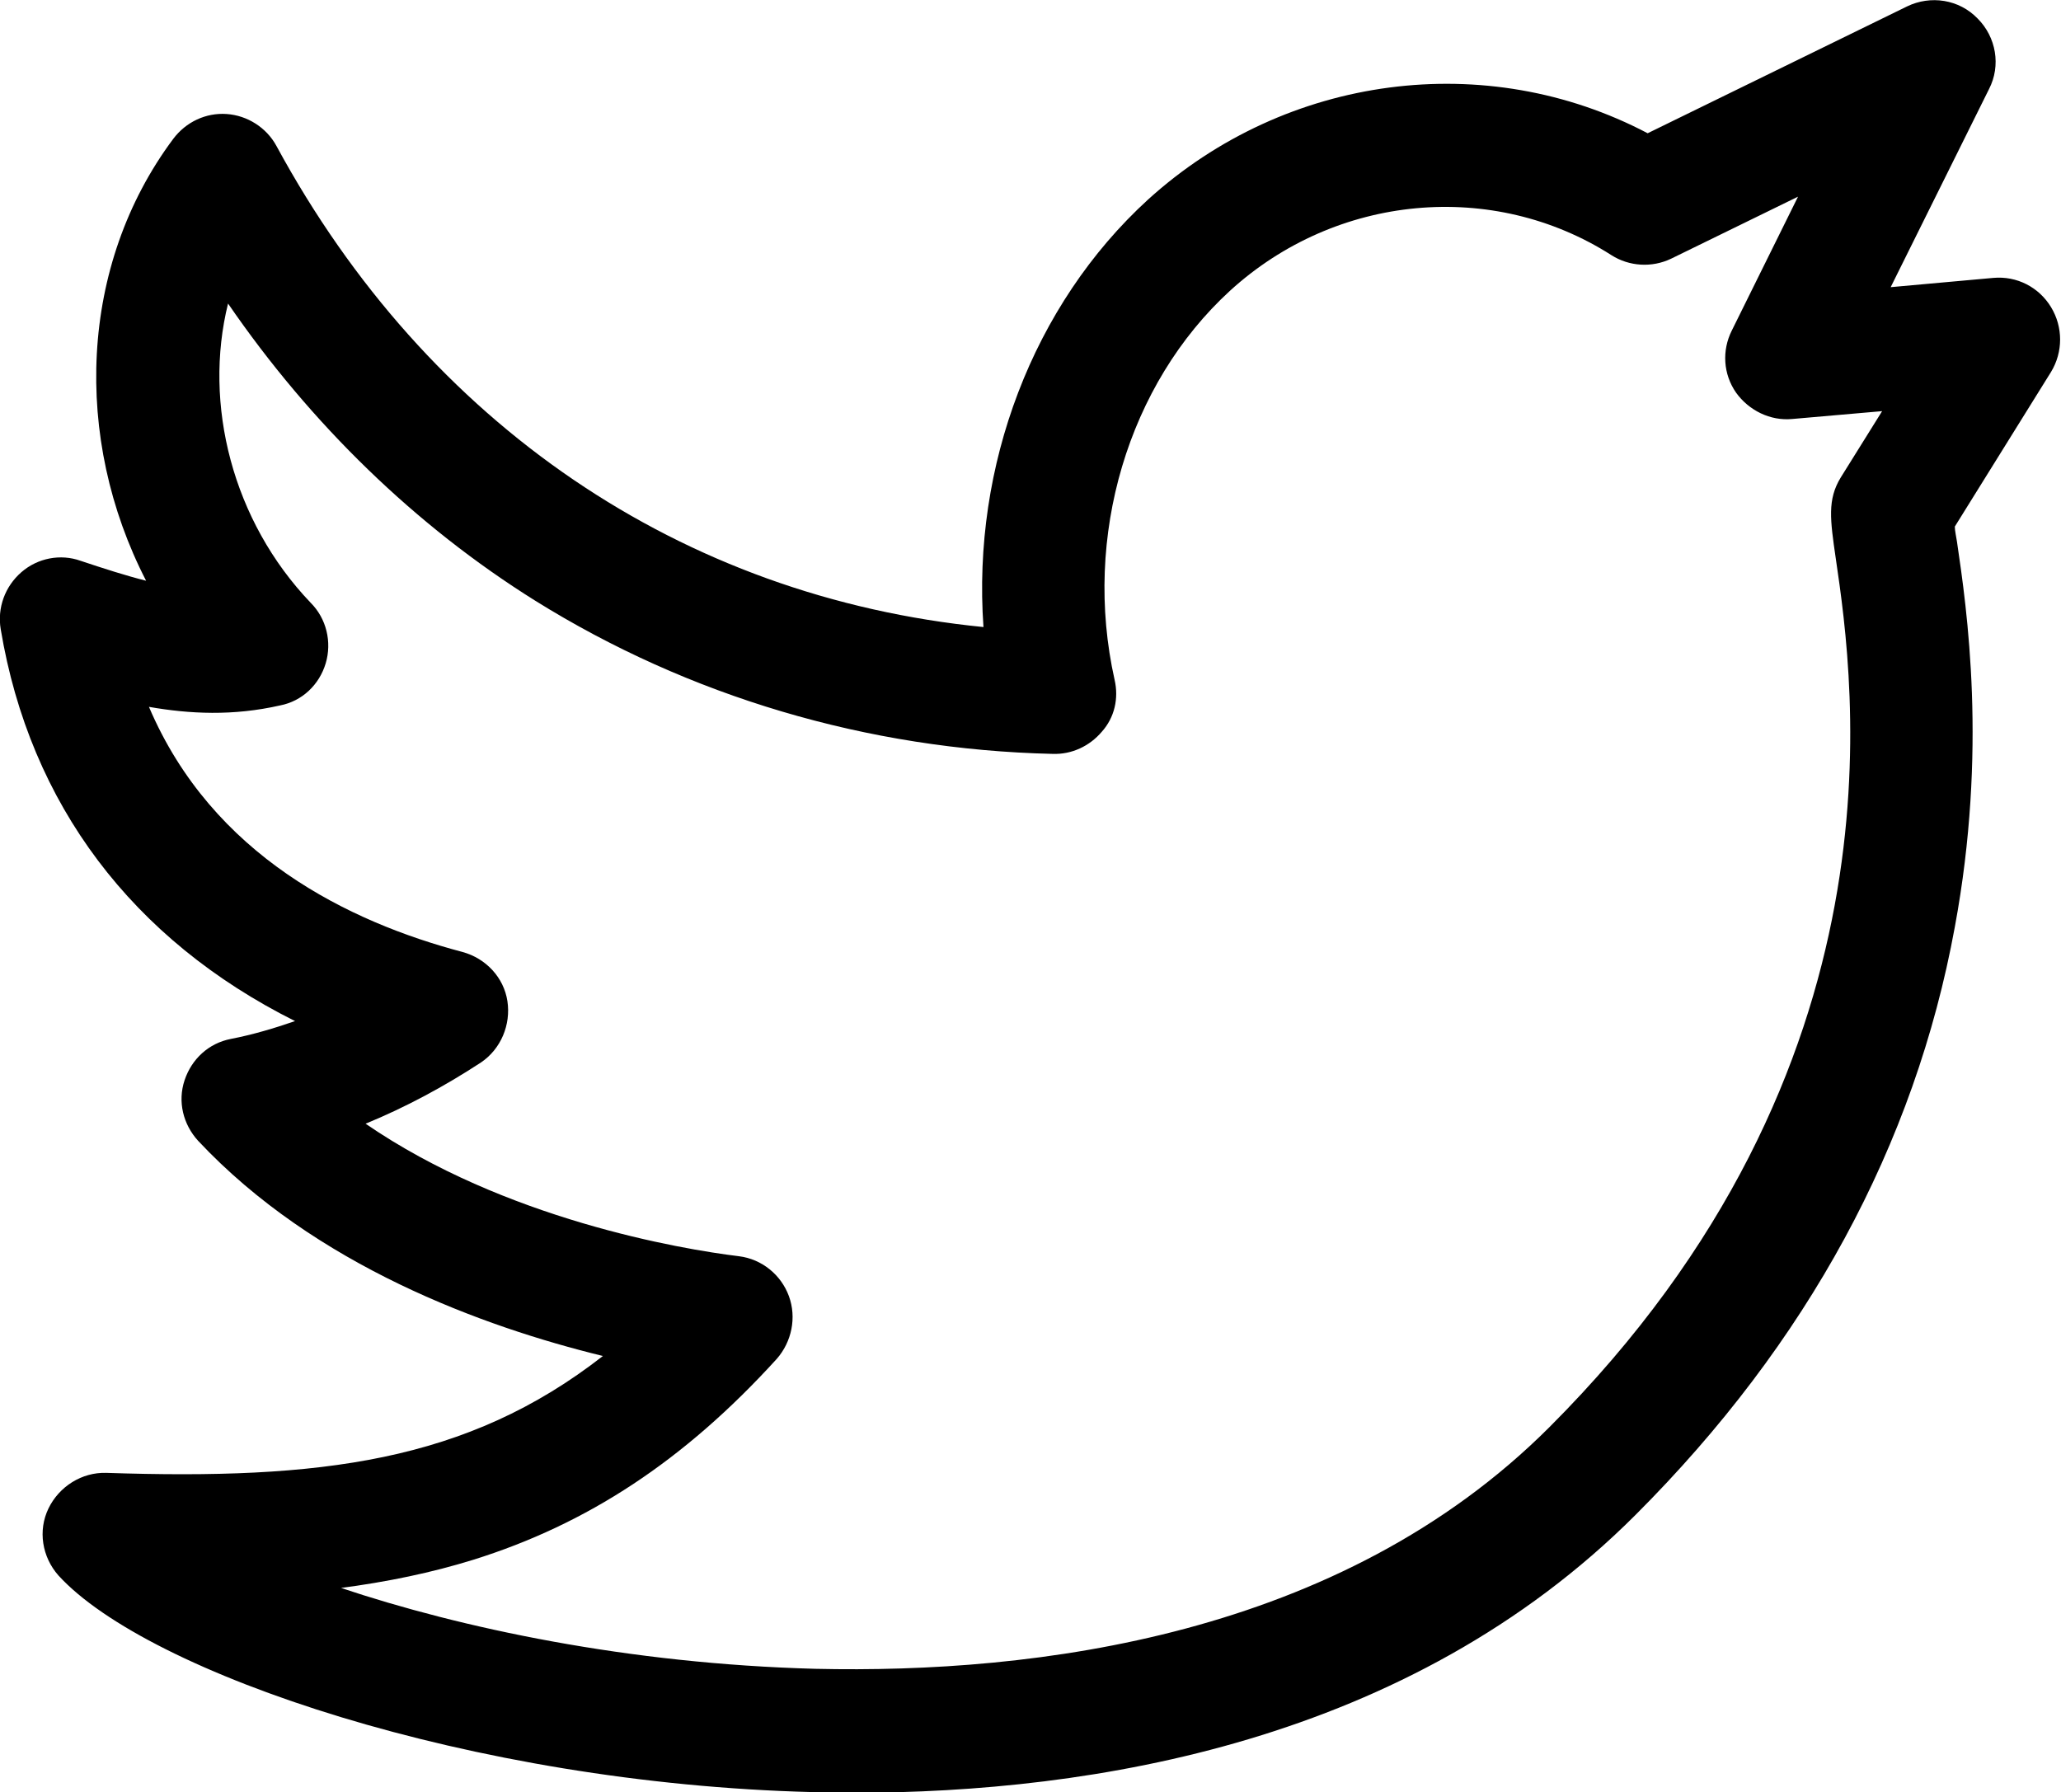 <?xml version="1.0" encoding="UTF-8"?>
<svg id="_レイヤー_2" data-name="レイヤー 2" xmlns="http://www.w3.org/2000/svg" viewBox="0 0 28.92 25.15">
  <g id="_レイヤー_1-2" data-name="レイヤー 1">
    <path d="m11.98,25.15c-.2,0-.39,0-.58,0-4.78-.12-9.33-1.67-10.58-3.04-.23-.26-.29-.63-.14-.94s.47-.51.81-.5c3,.1,5.06-.15,6.97-1.64-1.68-.41-4.04-1.27-5.68-3.02-.21-.23-.29-.55-.19-.85s.34-.52.65-.58c.31-.06.61-.15.9-.25C1.86,13.19.42,11.29.01,8.83c-.05-.3.06-.6.29-.8.23-.2.55-.26.83-.16.33.11.64.21.92.28-1.03-2-.94-4.43.38-6.2.18-.24.46-.37.75-.35.29.02.56.19.7.45,2.12,3.91,5.69,6.33,9.92,6.75-.16-2.26.69-4.52,2.31-6,1.94-1.76,4.75-2.12,7.01-.93L26.76.09c.33-.16.73-.1.99.17.26.26.33.66.16.99l-1.38,2.78,1.44-.13c.33-.03.64.13.81.41s.17.63,0,.91l-1.35,2.17c0,.06.02.14.03.21.14.95.43,2.93-.03,5.41-.56,3.06-2.07,5.84-4.48,8.25-3.19,3.19-7.62,3.9-10.98,3.9Zm-7.21-2.87c1.7.57,4.05,1.07,6.67,1.14,3.08.07,7.36-.45,10.3-3.39,5.06-5.06,4.28-10.42,4.02-12.19-.08-.55-.12-.83.07-1.14l.58-.93-1.26.11c-.31.03-.61-.12-.79-.37-.18-.26-.2-.59-.06-.87l.93-1.88-1.78.87c-.27.13-.59.11-.84-.05-1.66-1.06-3.86-.86-5.35.5-1.43,1.31-2.07,3.45-1.62,5.46.06.26,0,.53-.18.73-.17.2-.42.32-.69.31-2.6-.06-5.11-.81-7.26-2.15-1.68-1.05-3.15-2.48-4.31-4.17-.35,1.41.06,3.05,1.16,4.2.22.22.3.55.21.85s-.33.53-.64.59c-.66.15-1.27.12-1.84.02.89,2.09,2.81,3.02,4.4,3.44.33.09.58.36.63.69s-.09.67-.37.86c-.52.34-1.06.63-1.62.86,1.95,1.34,4.42,1.76,5.24,1.86.32.04.59.26.7.56s.04.64-.17.88c-1.3,1.43-2.66,2.32-4.26,2.82-.58.18-1.2.31-1.89.4Z"/>
  </g>
</svg>